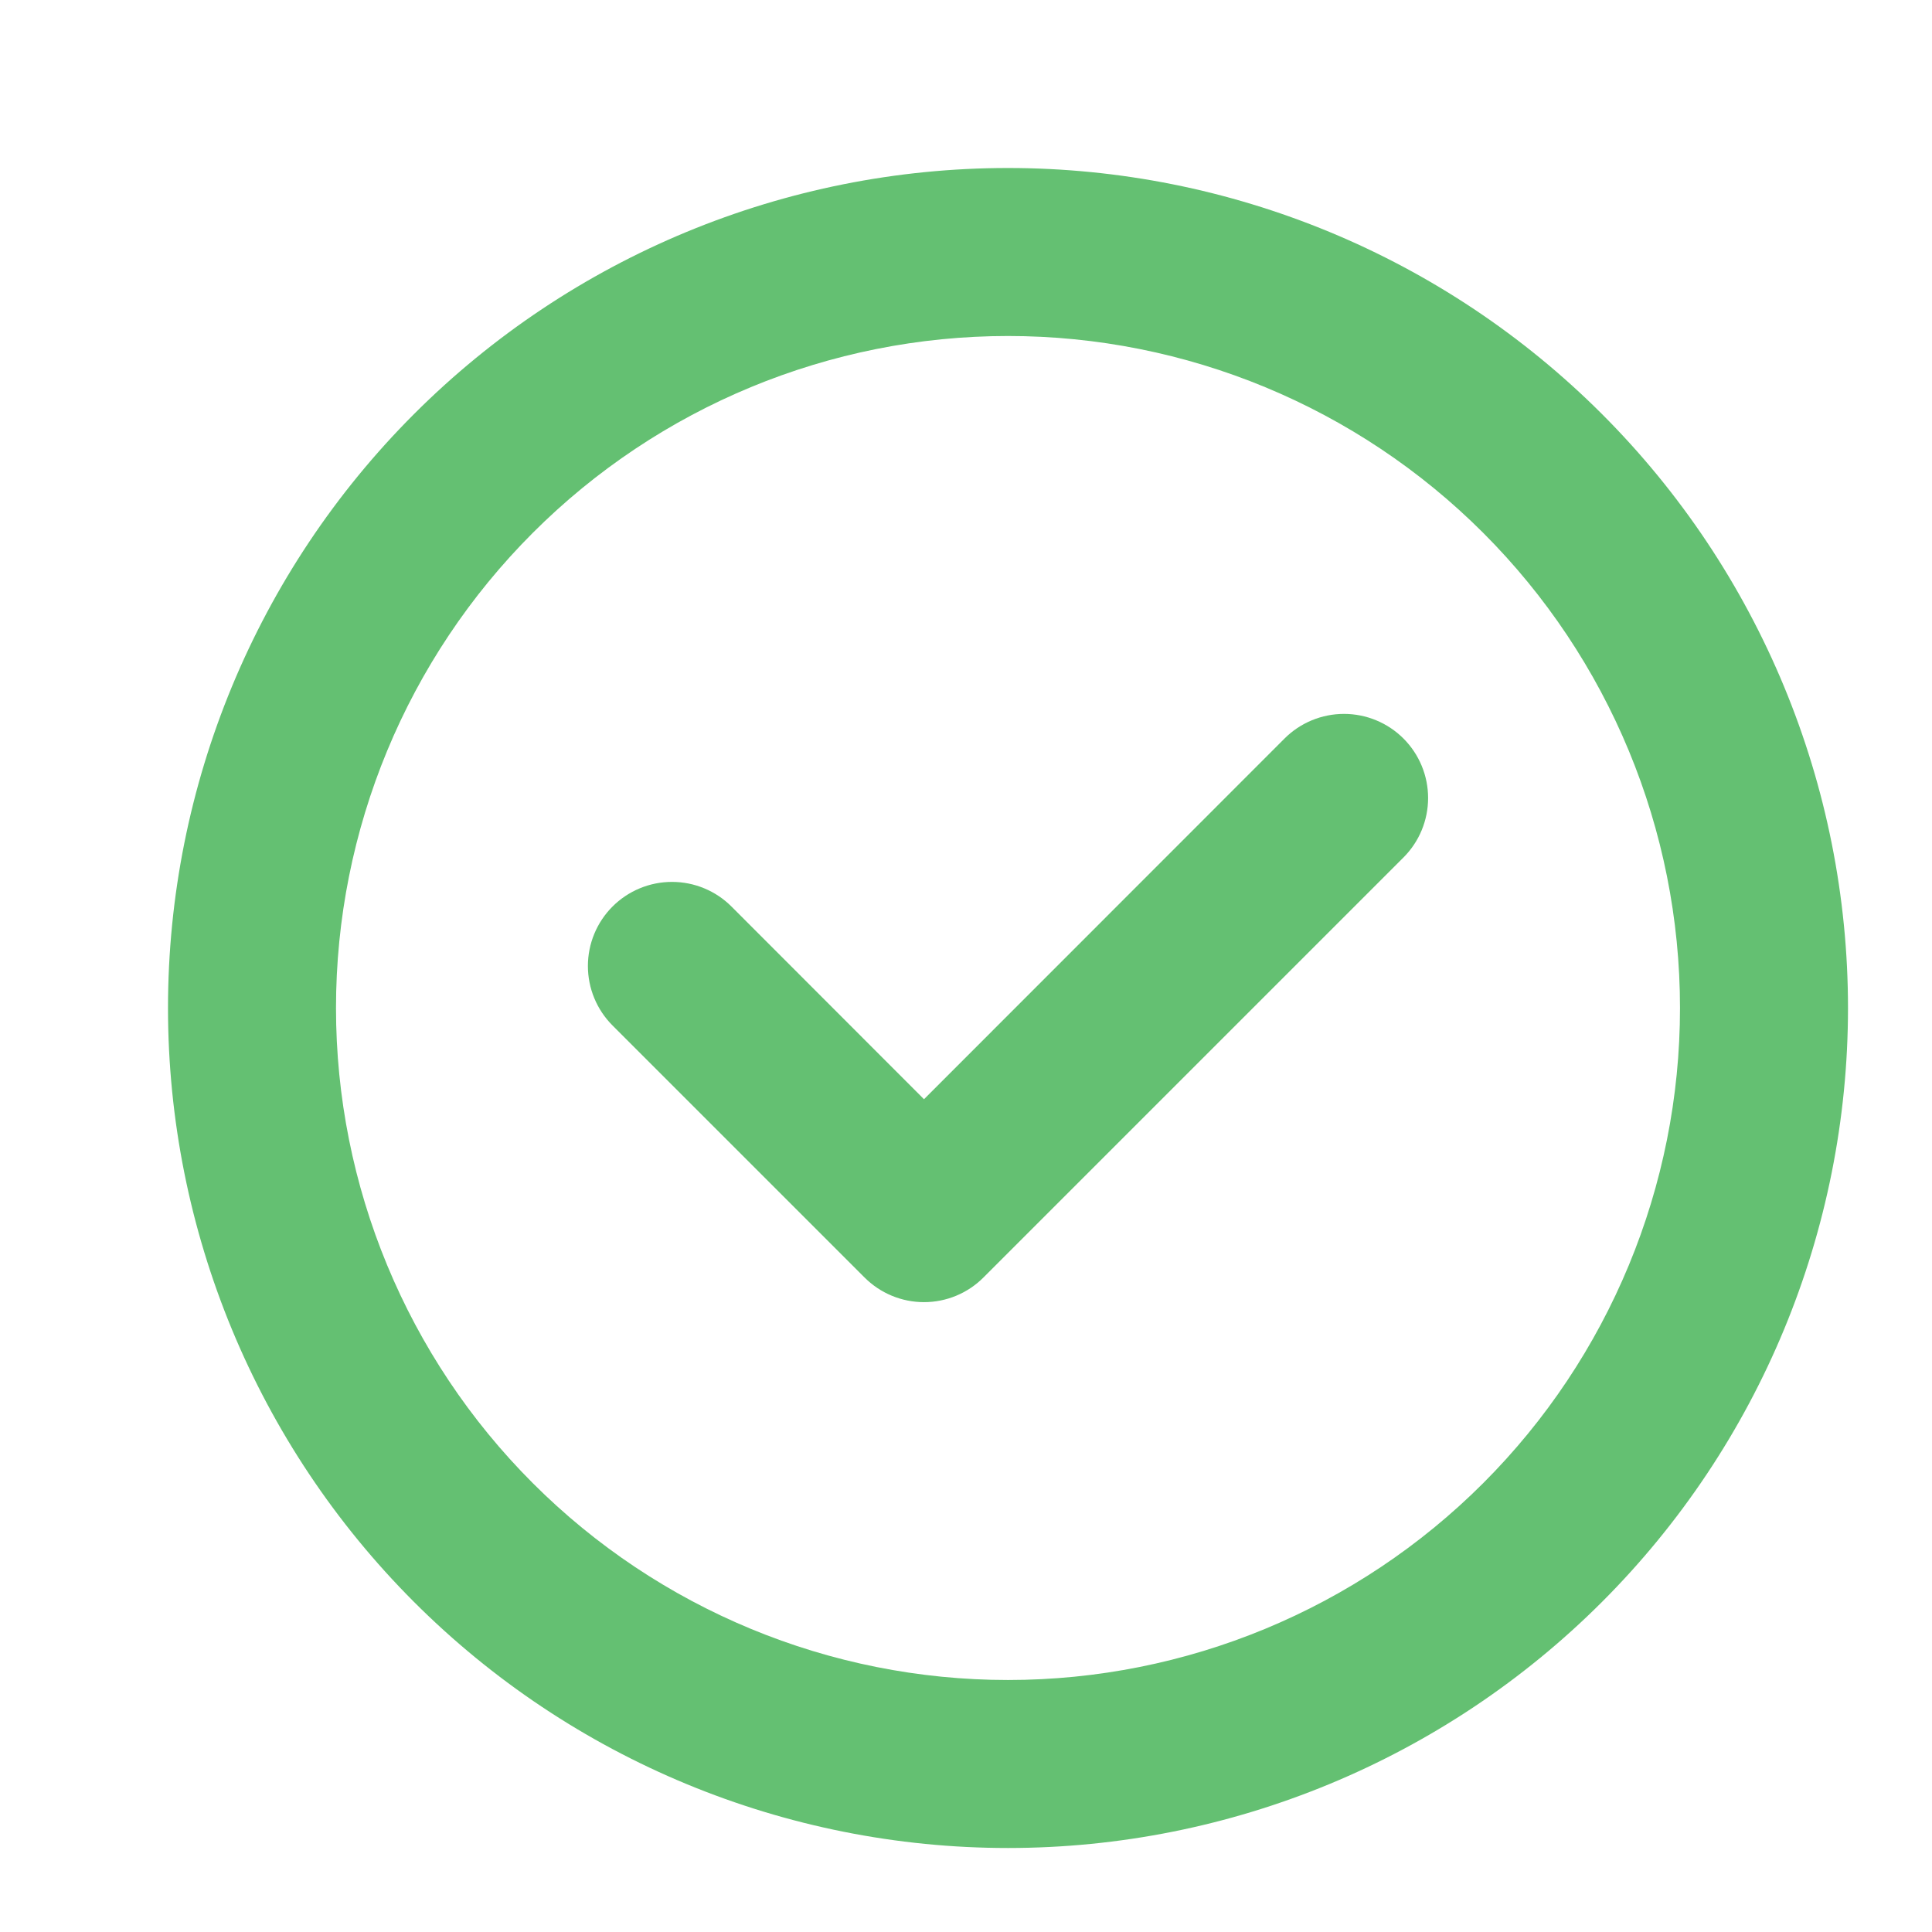 <?xml version="1.0" encoding="UTF-8"?> <svg xmlns="http://www.w3.org/2000/svg" width="115" height="115" viewBox="0 0 115 115" fill="none"><path d="M83.54 51.04C84.005 50.575 84.374 50.023 84.625 49.416C84.877 48.808 85.006 48.157 85.006 47.5C85.006 46.843 84.877 46.192 84.625 45.584C84.374 44.977 84.005 44.425 83.54 43.96C83.075 43.495 82.523 43.126 81.916 42.875C81.308 42.623 80.657 42.494 80 42.494C79.343 42.494 78.692 42.623 78.084 42.875C77.477 43.126 76.925 43.495 76.46 43.96L55 65.43L43.54 53.96C43.075 53.495 42.523 53.126 41.916 52.875C41.308 52.623 40.657 52.494 40 52.494C39.343 52.494 38.692 52.623 38.084 52.875C37.477 53.126 36.925 53.495 36.46 53.96C35.995 54.425 35.626 54.977 35.375 55.584C35.123 56.192 34.994 56.843 34.994 57.5C34.994 58.157 35.123 58.808 35.375 59.416C35.626 60.023 35.995 60.575 36.46 61.04L51.46 76.04C51.925 76.506 52.476 76.875 53.084 77.127C53.691 77.379 54.342 77.509 55 77.509C55.658 77.509 56.309 77.379 56.916 77.127C57.524 76.875 58.075 76.506 58.54 76.04L83.54 51.04ZM60 10C46.739 10 34.022 15.268 24.645 24.645C15.268 34.022 10 46.739 10 60C10 73.261 15.268 85.978 24.645 95.355C34.022 104.732 46.739 110 60 110C73.261 110 85.978 104.732 95.355 95.355C104.732 85.978 110 73.261 110 60C110 46.739 104.732 34.022 95.355 24.645C85.978 15.268 73.261 10 60 10ZM20 60C20 49.391 24.214 39.217 31.716 31.716C39.217 24.214 49.391 20 60 20C70.609 20 80.783 24.214 88.284 31.716C95.786 39.217 100 49.391 100 60C100 70.609 95.786 80.783 88.284 88.284C80.783 95.786 70.609 100 60 100C49.391 100 39.217 95.786 31.716 88.284C24.214 80.783 20 70.609 20 60Z" fill="#64C072"></path></svg> 